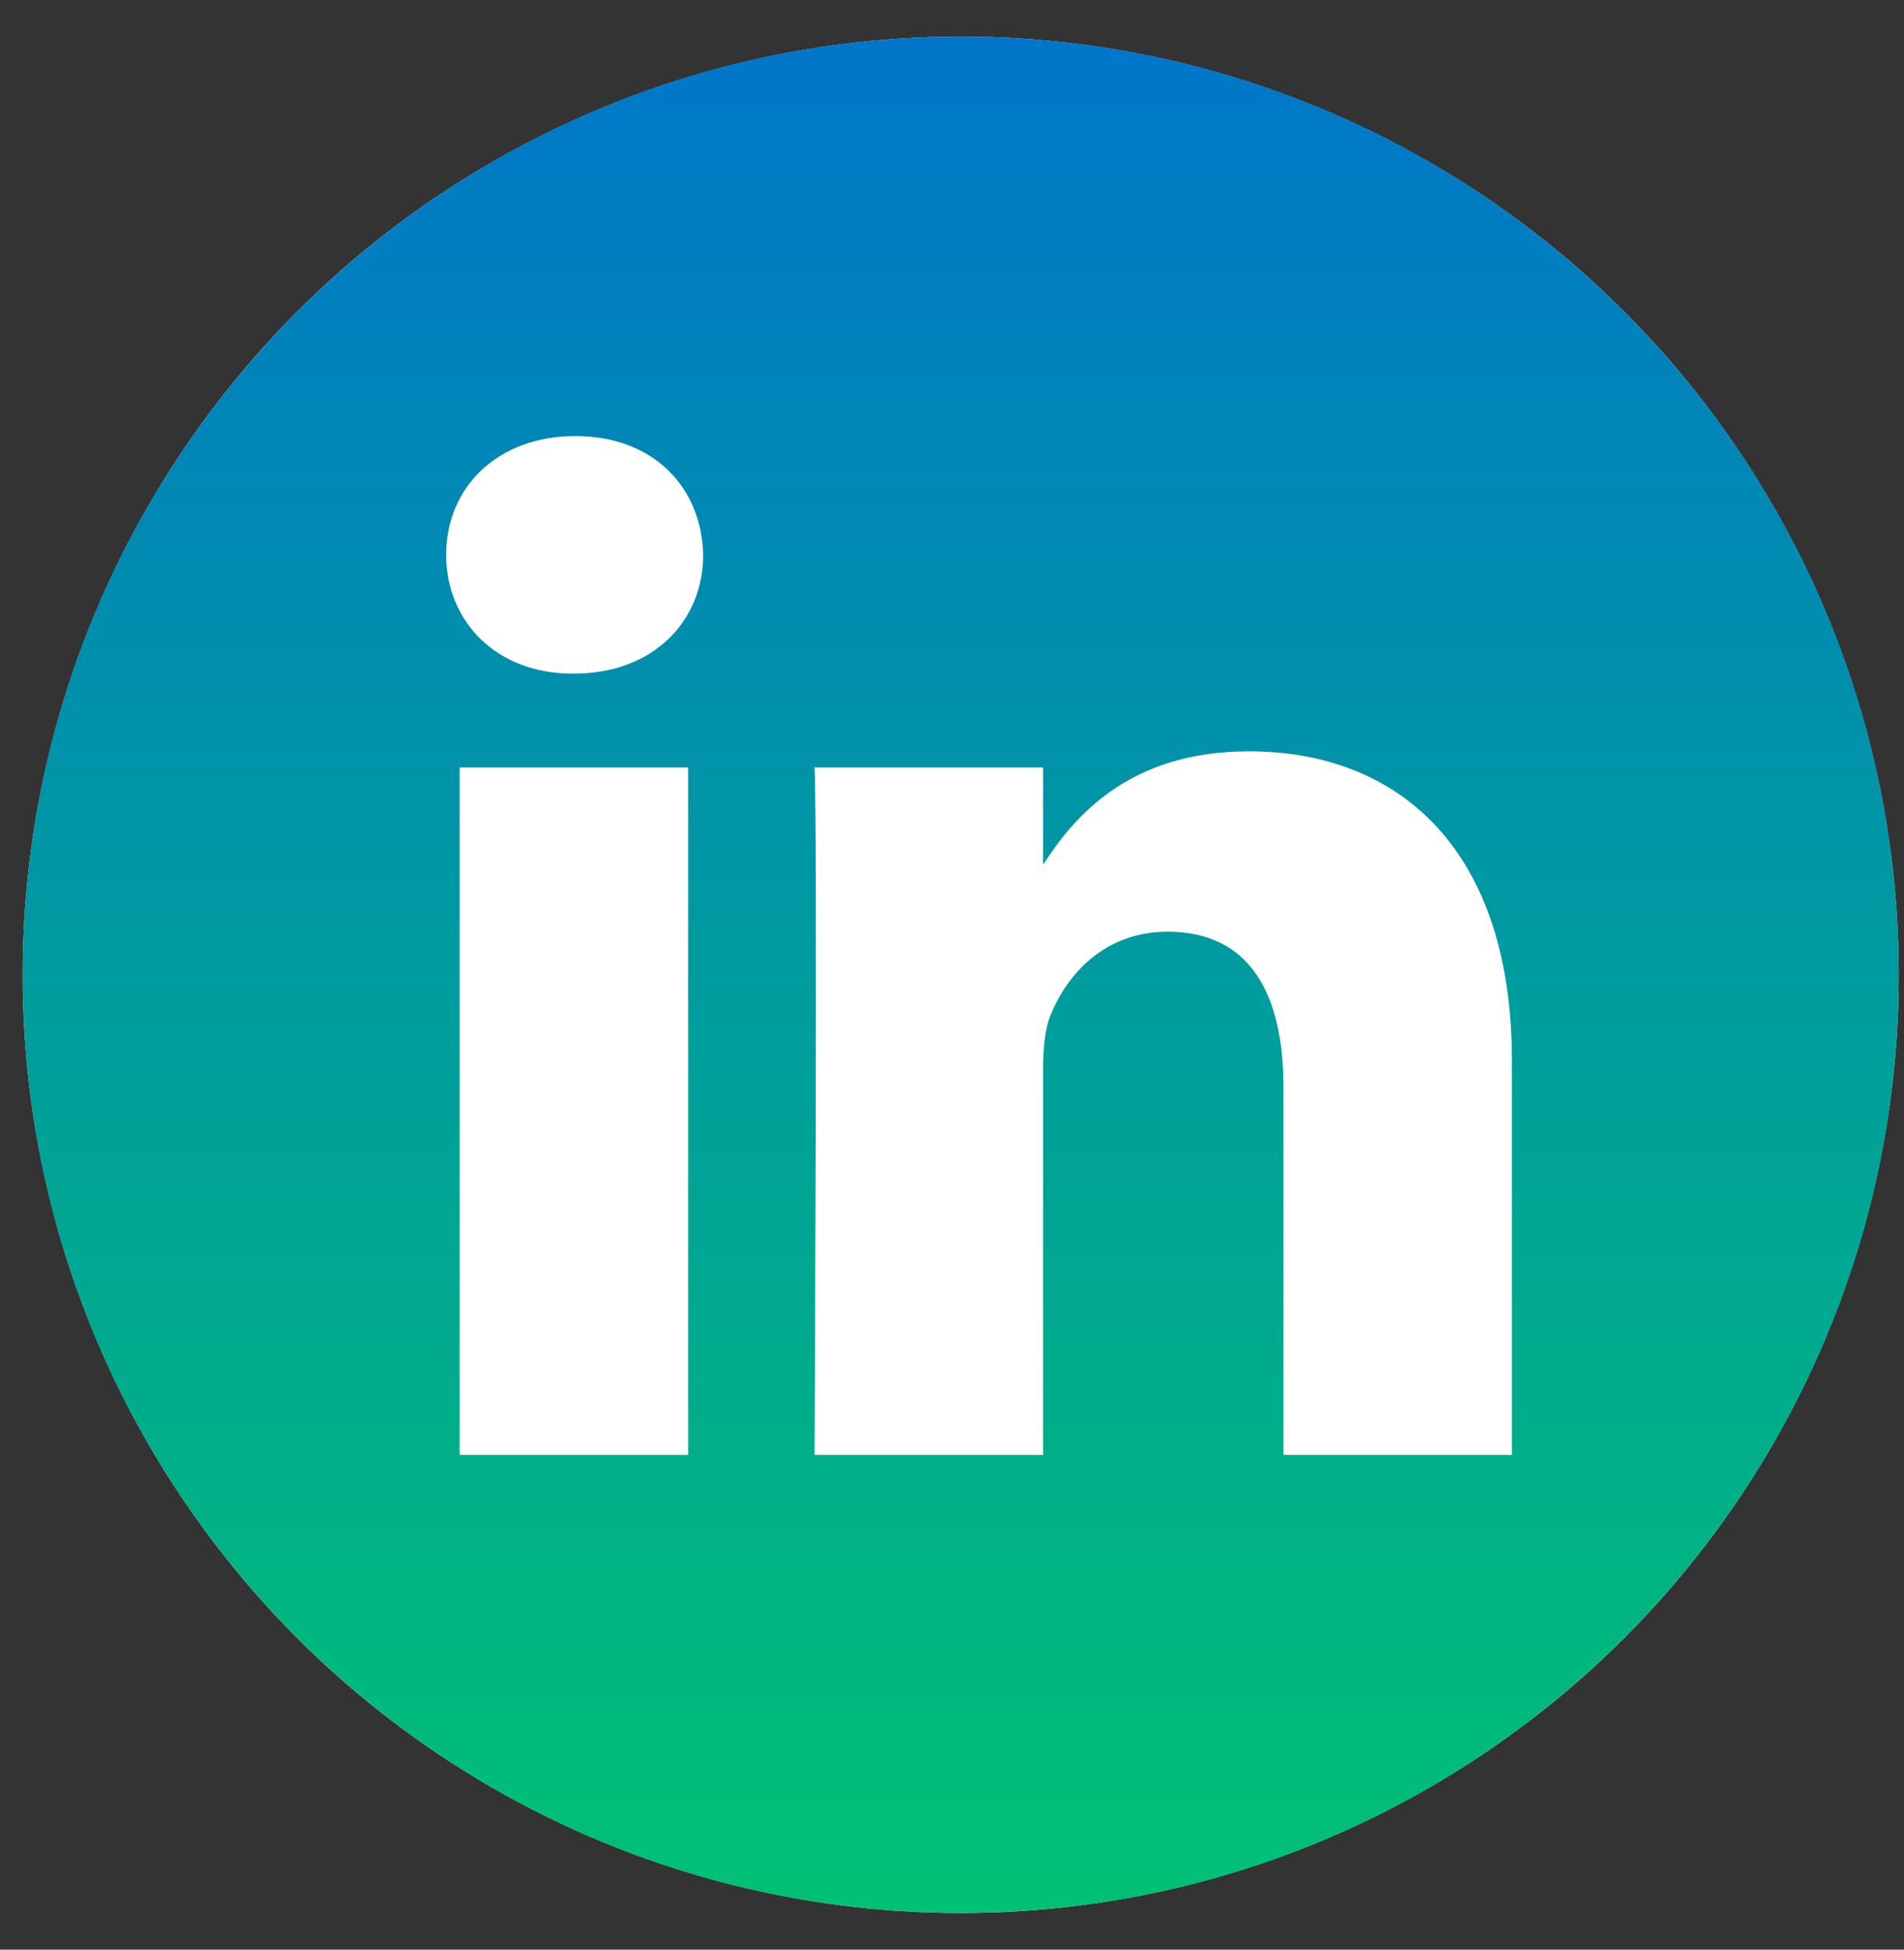 <svg width="42" height="43" viewBox="0 0 42 43" fill="none" xmlns="http://www.w3.org/2000/svg">
<rect x="0" y="0" width="42" height="43" fill="#333333" stroke="none"/>
<circle cx="21.192" cy="21.5" r="20.692" fill="white"/>
<path d="M21.192 0.808C9.766 0.808 0.5 10.074 0.5 21.5C0.5 32.926 9.766 42.192 21.192 42.192C32.619 42.192 41.885 32.926 41.885 21.5C41.885 10.074 32.619 0.808 21.192 0.808ZM15.179 32.089H10.14V16.927H15.179V32.089ZM12.66 14.857H12.627C10.936 14.857 9.842 13.693 9.842 12.238C9.842 10.75 10.969 9.618 12.693 9.618C14.417 9.618 15.478 10.75 15.511 12.238C15.511 13.693 14.417 14.857 12.66 14.857ZM33.351 32.089H28.312V23.977C28.312 21.939 27.582 20.549 25.759 20.549C24.367 20.549 23.538 21.487 23.173 22.392C23.04 22.716 23.008 23.169 23.008 23.622V32.089H17.968C17.968 32.089 18.034 18.349 17.968 16.927H23.008V19.074C23.677 18.041 24.875 16.571 27.549 16.571C30.865 16.571 33.351 18.738 33.351 23.395V32.089Z" fill="url(#paint0_linear_283_457)"/>
<defs>
<linearGradient id="paint0_linear_283_457" x1="21.192" y1="0.808" x2="21.192" y2="42.192" gradientUnits="userSpaceOnUse">
<stop stop-color="#0076CA"/>
<stop offset="1" stop-color="#00C174"/>
</linearGradient>
</defs>
</svg>
